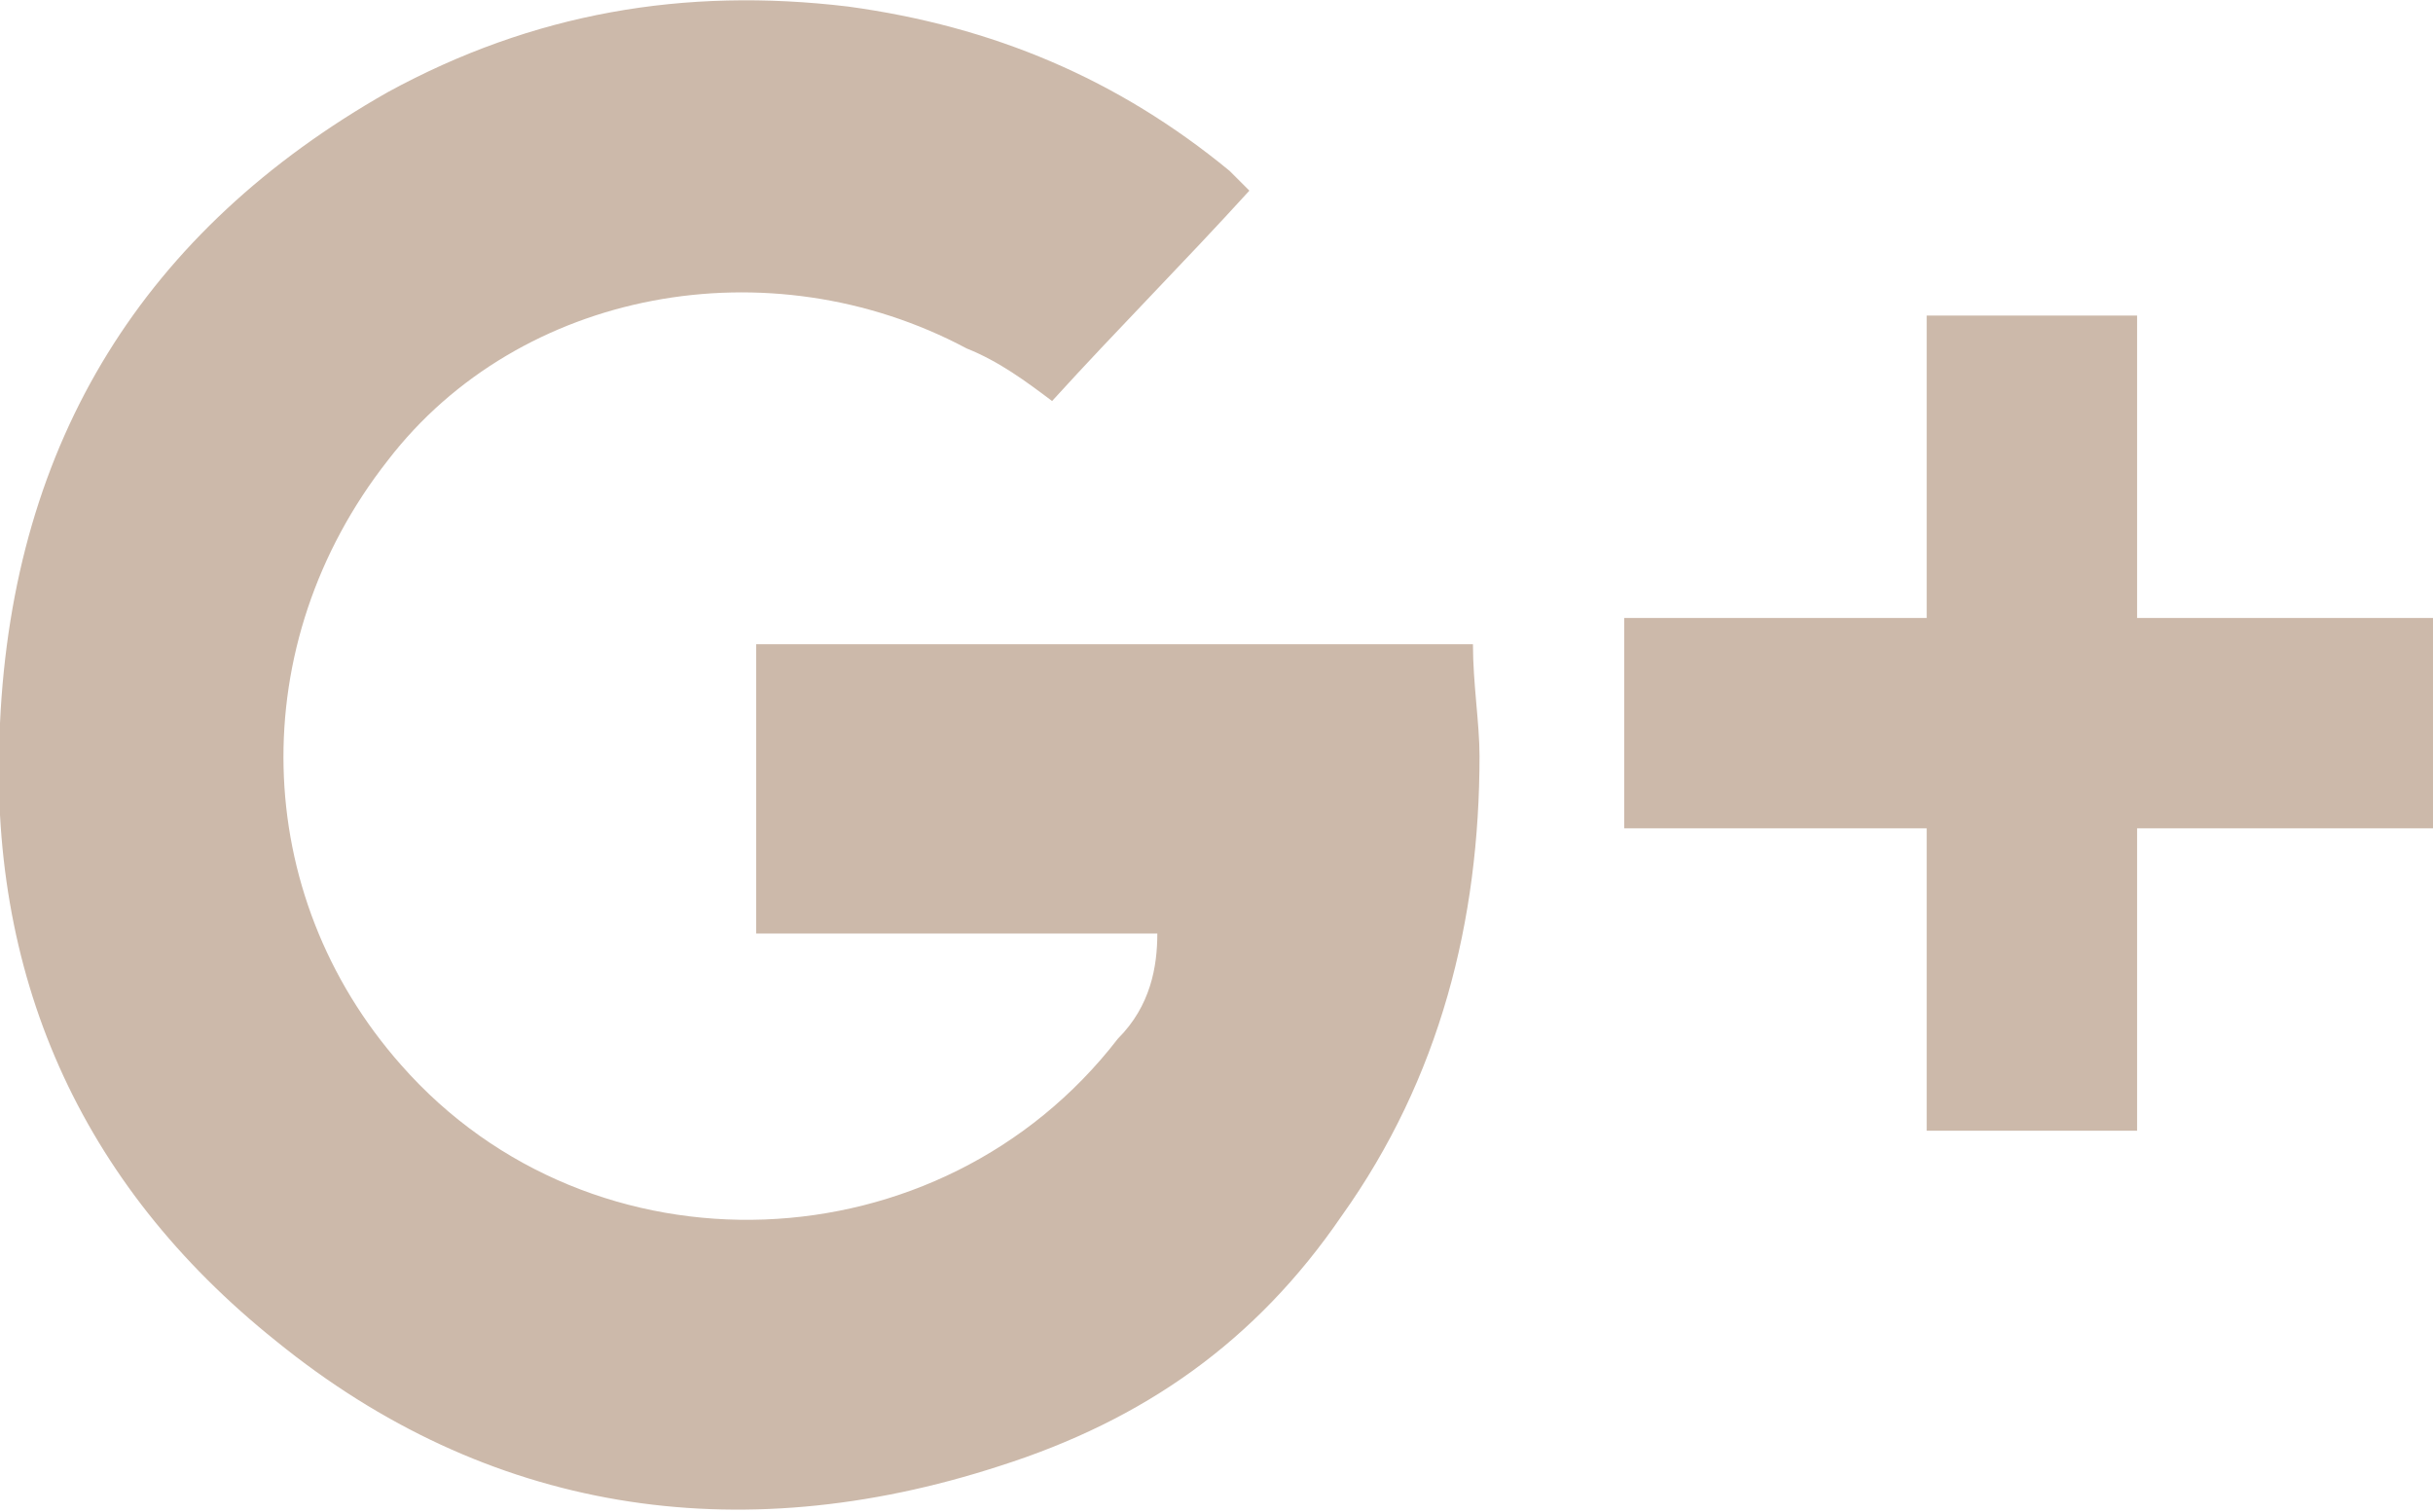 <svg version="1.1" xmlns="http://www.w3.org/2000/svg" xmlns:xlink="http://www.w3.org/1999/xlink" x="0px" y="0px" width="37px" height="23px" viewBox="0 0 37 23" enable-background="new 0 0 37 23" xml:space="preserve">
<defs>
</defs>
<g>
	<path fill="#CCB9AA" d="M17.6,14.2c-2,0-4.1,0-6.1,0c0-1.5,0-2.9,0-4.4c3.6,0,7.2,0,10.9,0c0,0.6,0.1,1.2,0.1,1.7
		c0,2.5-0.6,4.9-2.1,7c-1.3,1.9-3,3.1-5.2,3.8c-4,1.3-7.8,0.7-11-1.9c-3-2.4-4.4-5.6-4.2-9.4c0.2-4.3,2.2-7.5,5.9-9.6
		c2.2-1.2,4.5-1.6,7-1.3c2.2,0.3,4.1,1.1,5.8,2.5c0.1,0.1,0.2,0.2,0.3,0.3c-1,1.1-2,2.1-3,3.2c-0.4-0.3-0.8-0.6-1.3-0.8
		c-3-1.6-6.8-0.9-8.8,1.7c-2.2,2.8-2.1,6.6,0.2,9.2c2.9,3.3,8.2,3.1,10.9-0.4C17.5,15.3,17.6,14.7,17.6,14.2z"/>
	<path fill="#CCB9AA" d="M24.7,9.4c1.5,0,3,0,4.6,0c0-1.6,0-3.1,0-4.6c1.1,0,2.1,0,3.2,0c0,1.5,0,3,0,4.6c1.6,0,3.1,0,4.6,0
		c0,1.1,0,2.1,0,3.2c-1.5,0-3,0-4.6,0c0,1.6,0,3.1,0,4.6c-1.1,0-2.1,0-3.2,0c0-1.5,0-3,0-4.6c-1.6,0-3.1,0-4.6,0
		C24.7,11.5,24.7,10.5,24.7,9.4z"/>
</g>
</svg>
